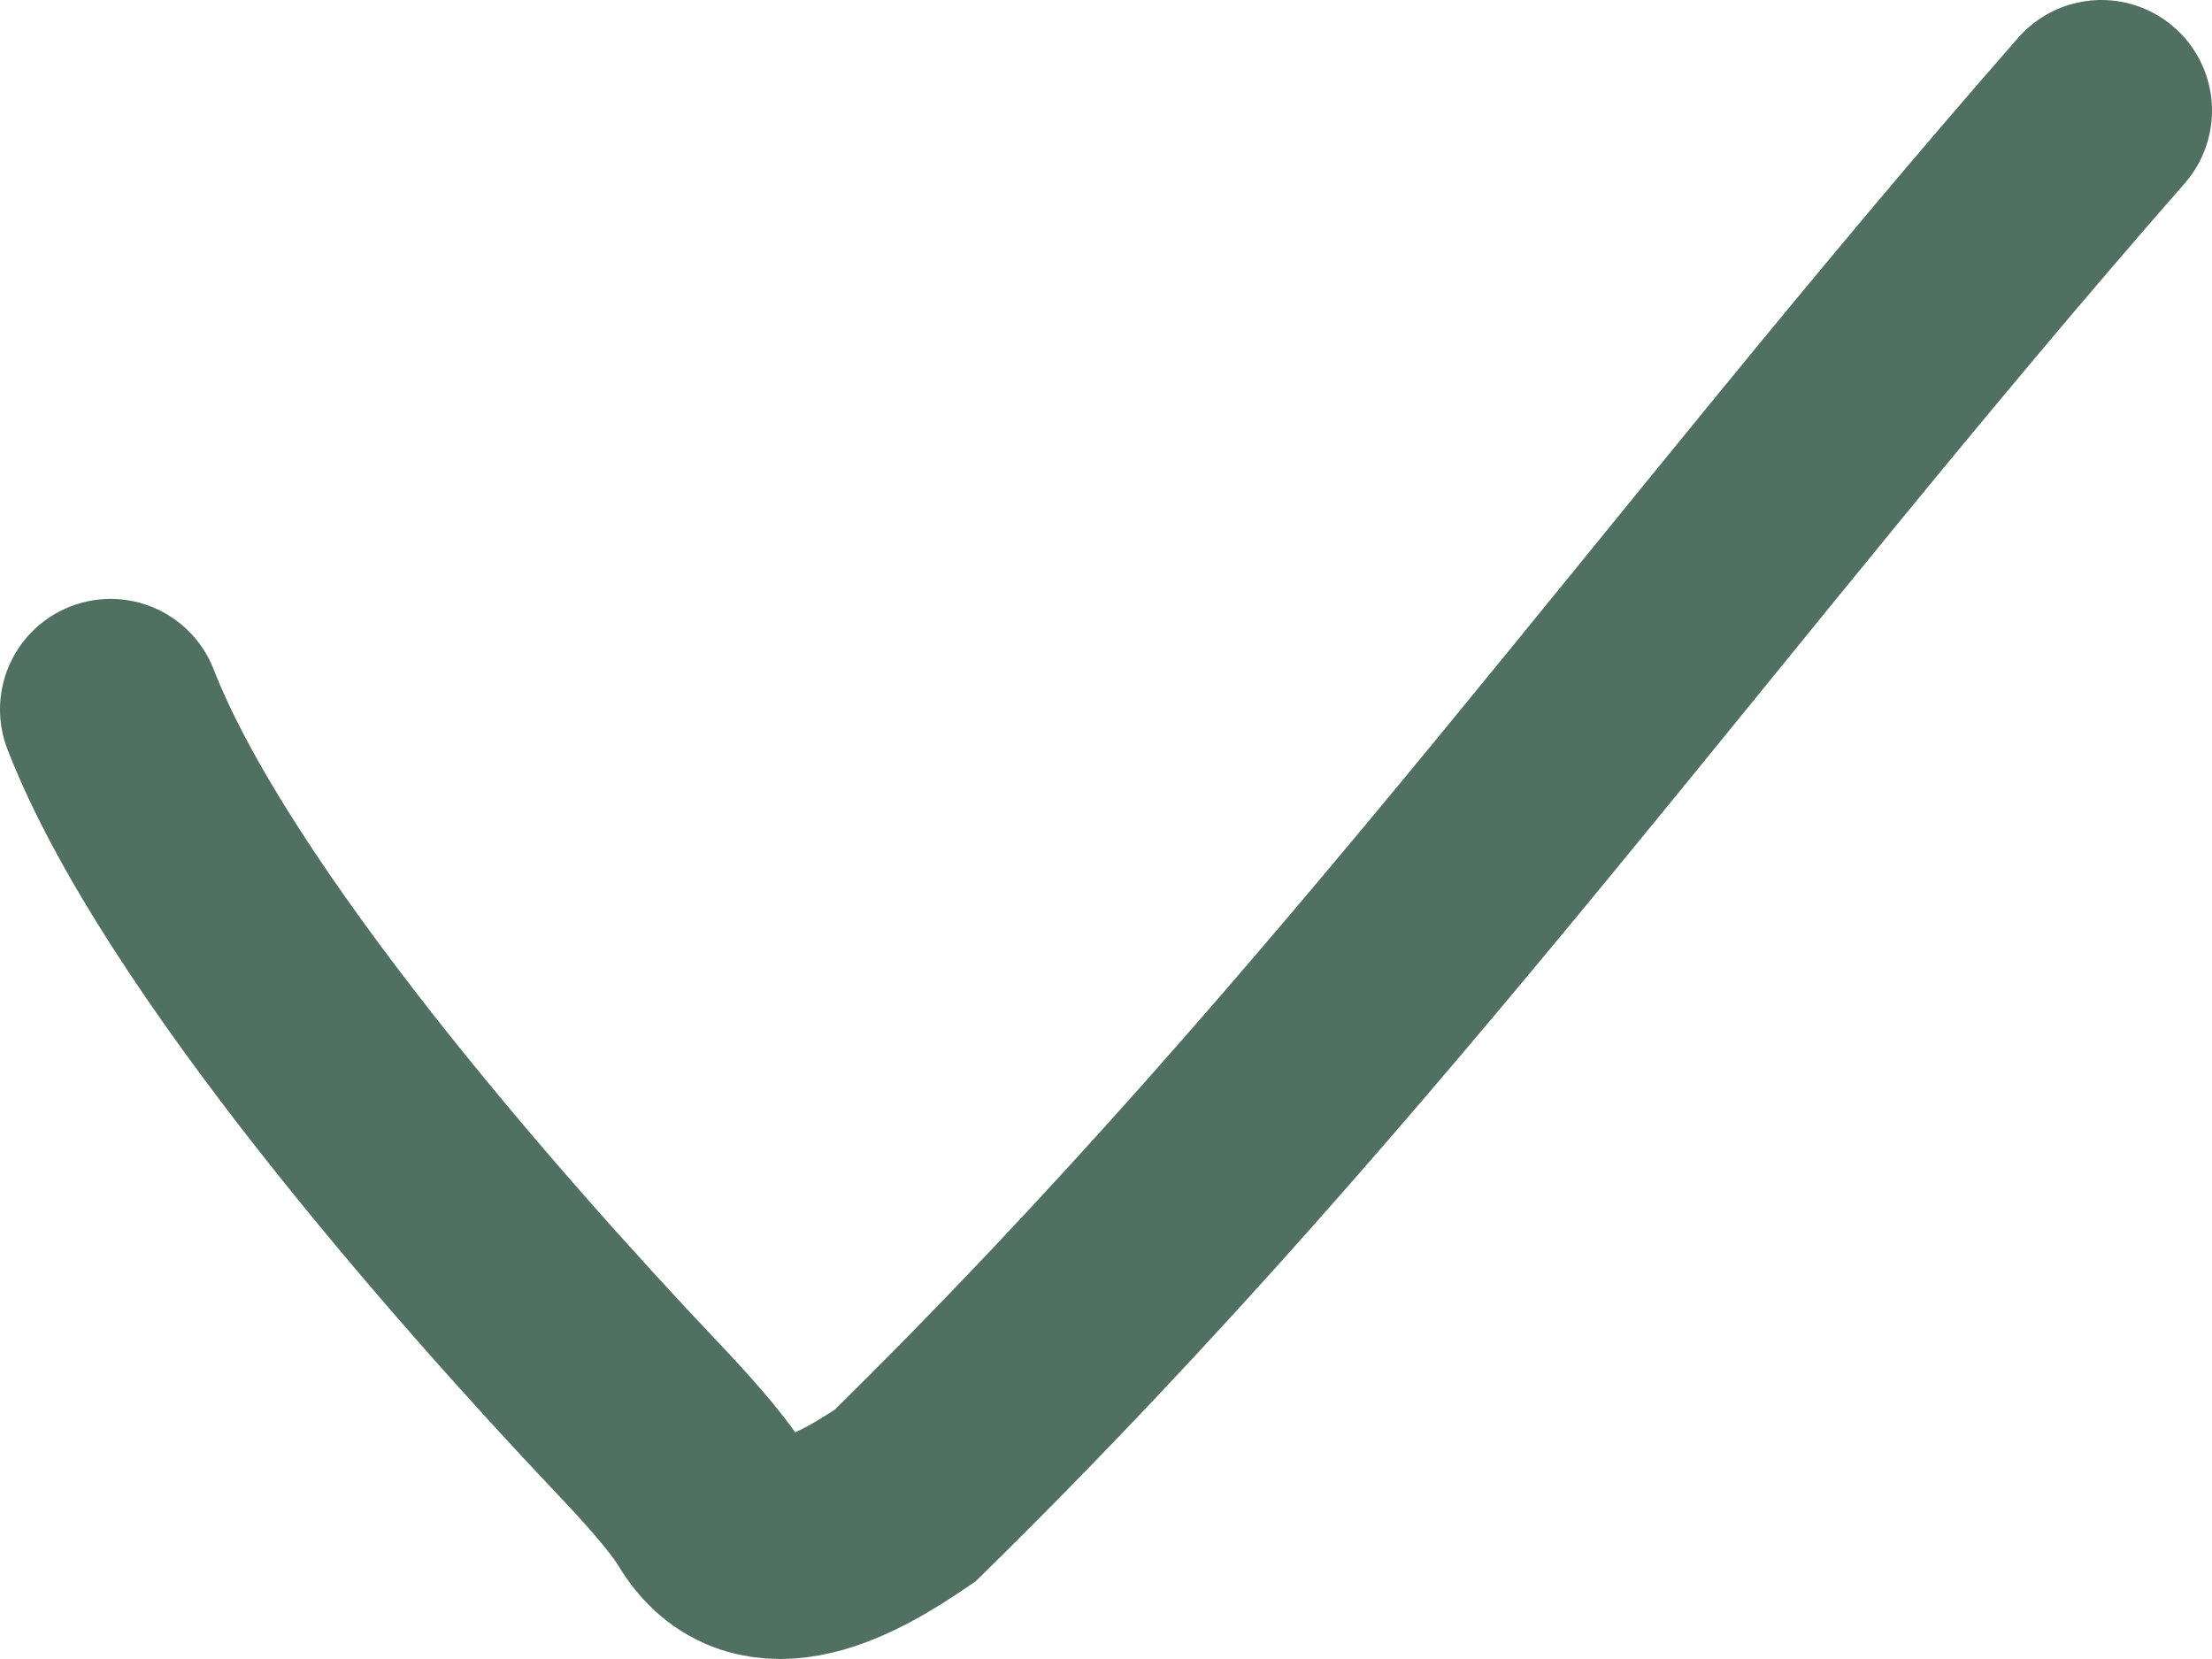 <svg width="20" height="15" viewBox="0 0 20 15" fill="none" xmlns="http://www.w3.org/2000/svg">
<path d="M1 6.415C1.771 8.395 4.297 11.27 5.75 12.806C5.966 13.033 6.294 13.386 6.446 13.638C6.87 14.345 7.695 13.856 8.184 13.522C12.339 9.445 15.299 5.223 19 1" stroke="#507062" stroke-width="2" stroke-linecap="round"/>
</svg>
